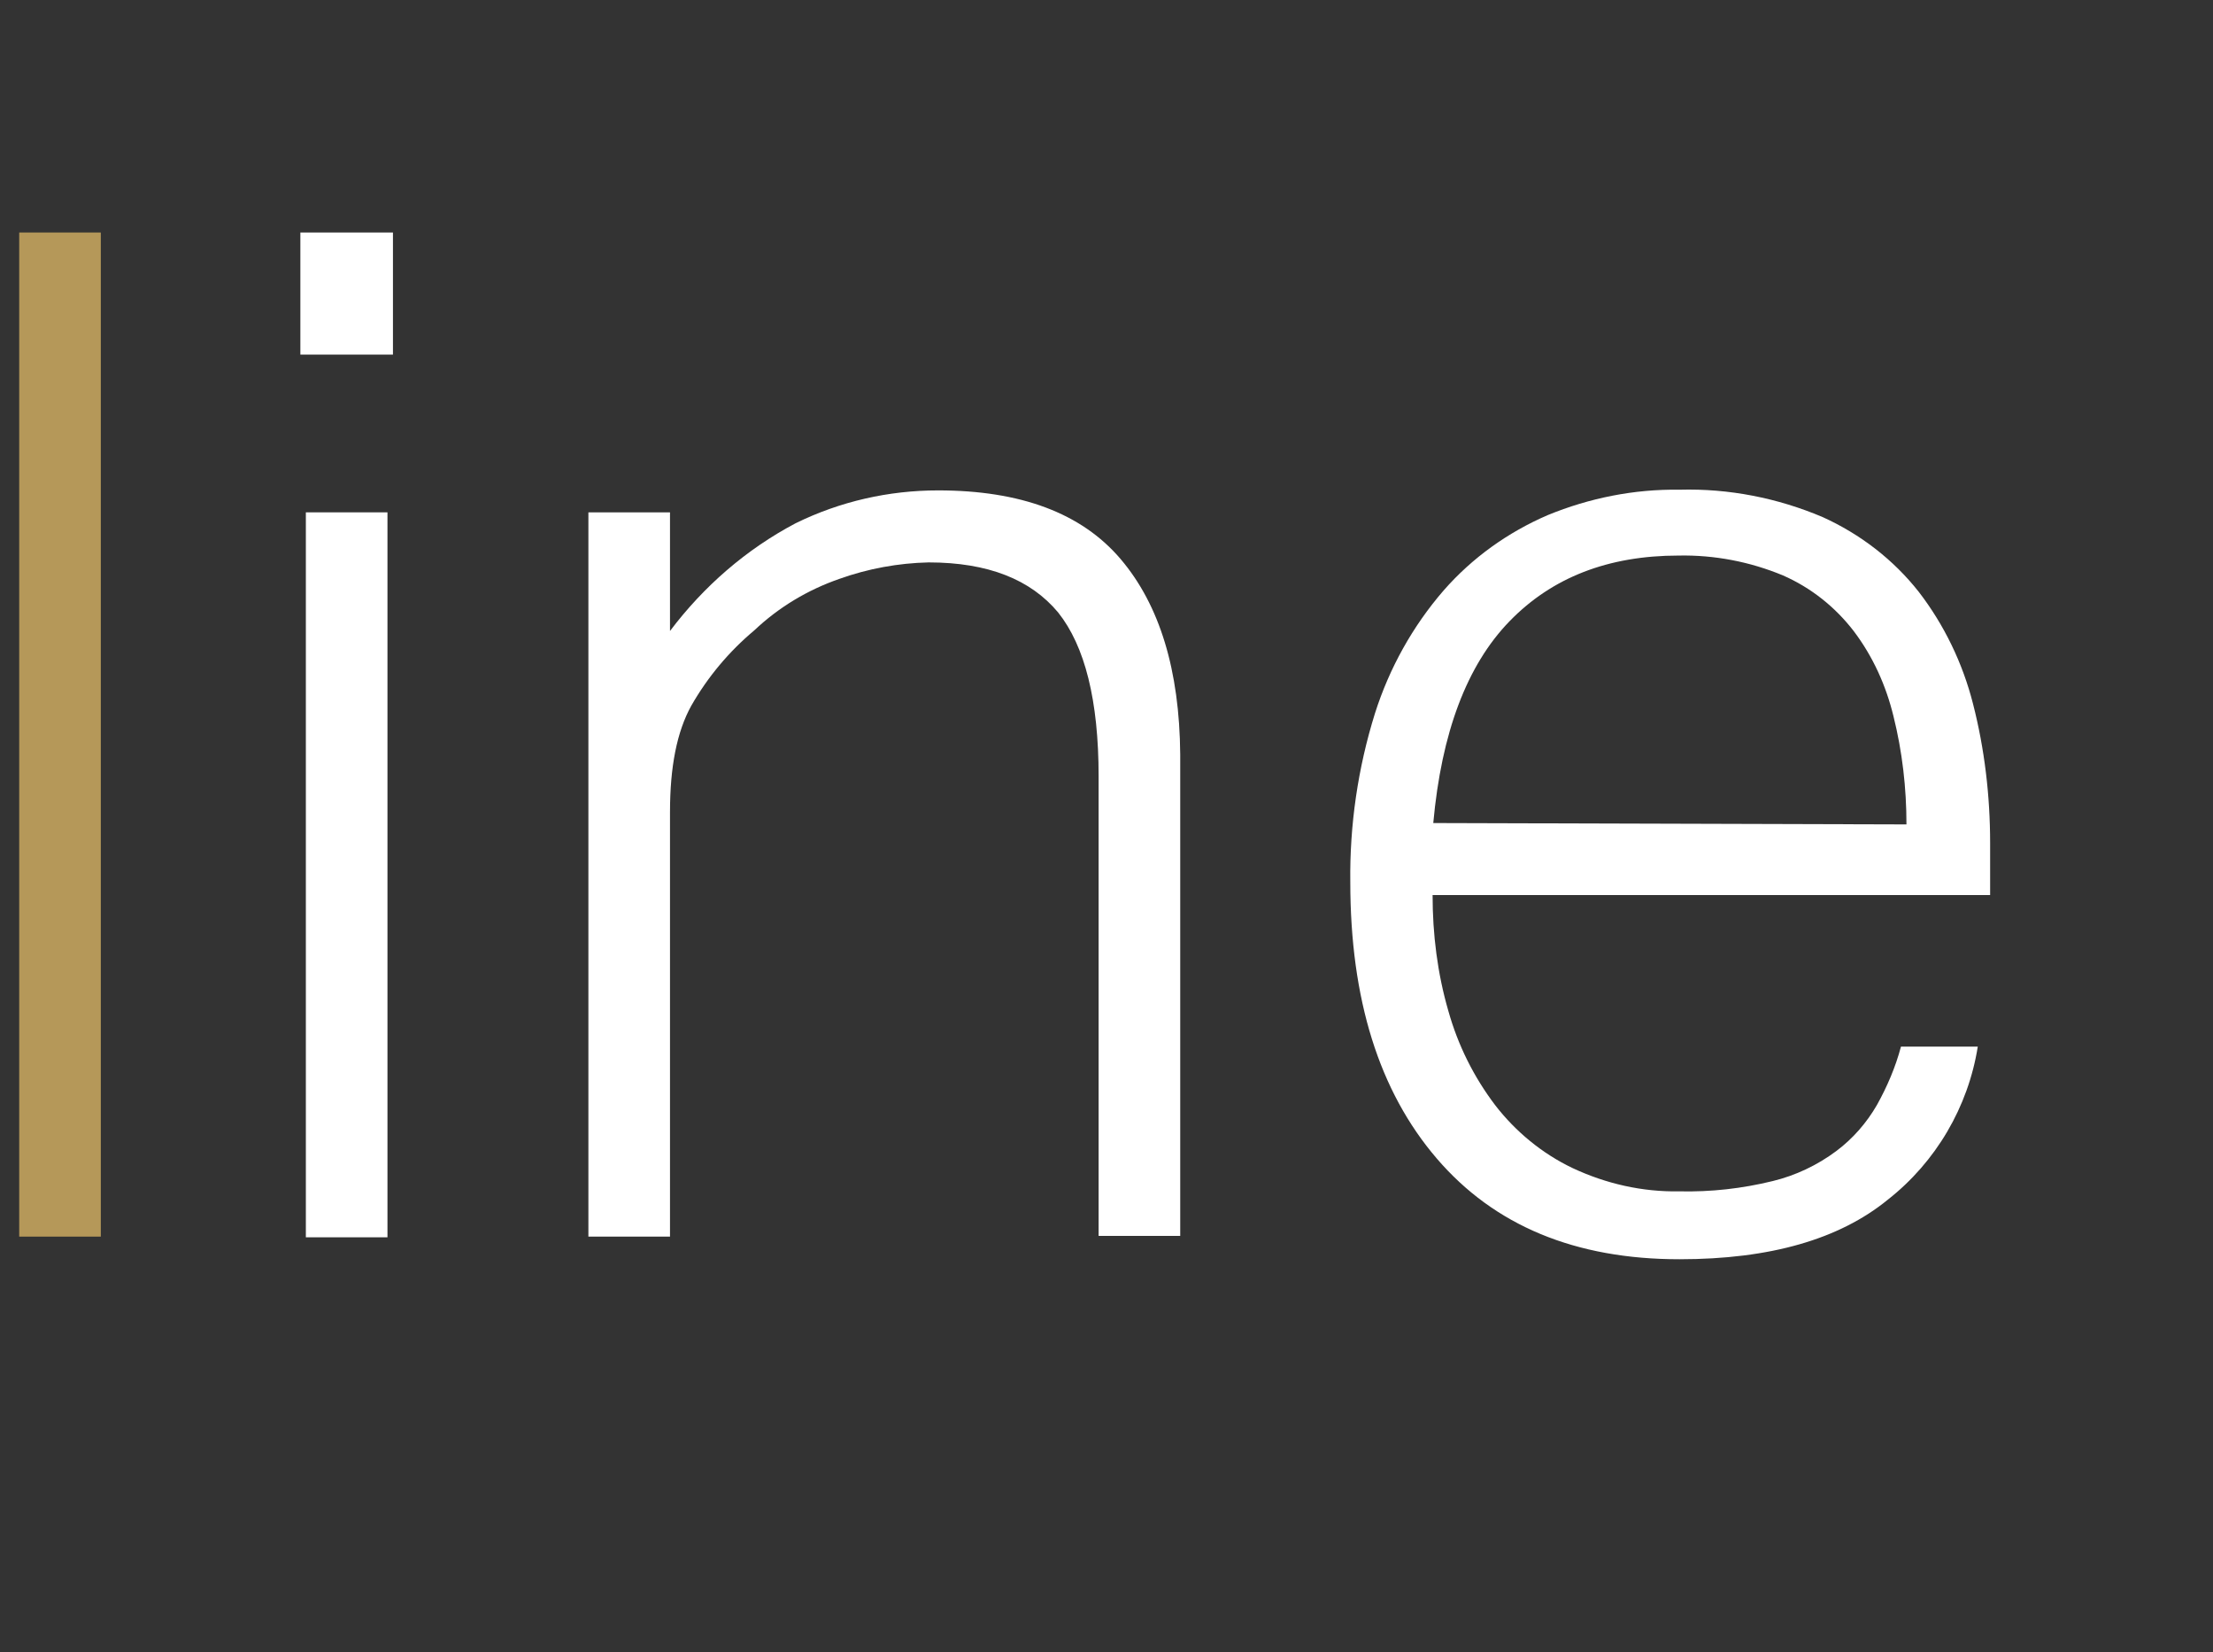 <svg xmlns="http://www.w3.org/2000/svg" xmlns:xlink="http://www.w3.org/1999/xlink" id="Calque_1" x="0px" y="0px" viewBox="0 0 322.7 240.9" style="enable-background:new 0 0 322.7 240.9;" xml:space="preserve"><rect x="0" y="0" width="322.7" height="240.9" fill="#333333" stroke="none"/><style type="text/css">	.st0{fill:#B59859;}	.st1{fill:#FFFFFF;}</style><g id="Calque_2_1_">	<g id="Calque_1-2">		<path class="st0" d="M2.8,33.9h11.9v146.4H2.8V33.9z"></path>		<path class="st1" d="M43.8,33.9h13.5v17.8H43.8V33.9z M44.6,74.7h11.9v105.7H44.6V74.7z"></path>		<path class="st1" d="M85.8,74.7h11.9V92c4.9-6.5,11.1-11.9,18.3-15.7c6.5-3.2,13.6-4.8,20.8-4.8c12,0,20.9,3.3,26.6,10   c5.7,6.7,8.6,16.2,8.7,28.5v70.2h-11.9v-67c0-11.1-2-19-5.9-23.9c-4-4.8-10.2-7.3-18.9-7.3c-4.4,0.1-8.8,0.9-13,2.4   c-4.6,1.6-8.8,4.1-12.4,7.5c-3.7,3.1-6.8,6.8-9.2,11c-2.1,3.8-3.1,8.9-3.1,15.5v61.9H85.8V74.7z"></path>		<path class="st1" d="M288.4,152.6c-1.4,8.8-6.1,16.8-13.1,22.3c-7.1,5.8-17.2,8.7-30.4,8.7c-15.2,0-27-4.9-35.4-14.7   c-8.4-9.8-12.6-23.2-12.6-40.3c-0.1-8.3,1.1-16.6,3.6-24.6c2.1-6.6,5.5-12.7,10-17.9c4.2-4.8,9.4-8.5,15.2-11   c6.1-2.5,12.6-3.8,19.2-3.7c7.2-0.2,14.3,1.2,20.9,4c5.5,2.5,10.3,6.2,14,10.9c3.7,4.8,6.4,10.4,7.9,16.3   c1.7,6.6,2.5,13.5,2.5,20.3v7.6h-81.3c0,5.7,0.7,11.4,2.3,16.9c1.4,5,3.7,9.6,6.8,13.7c3,3.9,6.9,7.1,11.3,9.2   c4.9,2.3,10.2,3.5,15.6,3.4c4.6,0.1,9.1-0.4,13.6-1.5c3.3-0.8,6.5-2.3,9.3-4.4c2.4-1.8,4.4-4.1,5.9-6.7c1.5-2.7,2.7-5.5,3.5-8.5   L288.4,152.6z M278,120.2c0-5.3-0.6-10.6-1.9-15.8c-1.1-4.5-3-8.7-5.8-12.4c-2.7-3.5-6.2-6.3-10.3-8.1c-4.8-2-10-3-15.2-2.9   c-10.3,0-18.5,3.2-24.7,9.6c-6.2,6.4-9.9,16.2-11.1,29.4L278,120.2z"></path>	</g></g></svg>